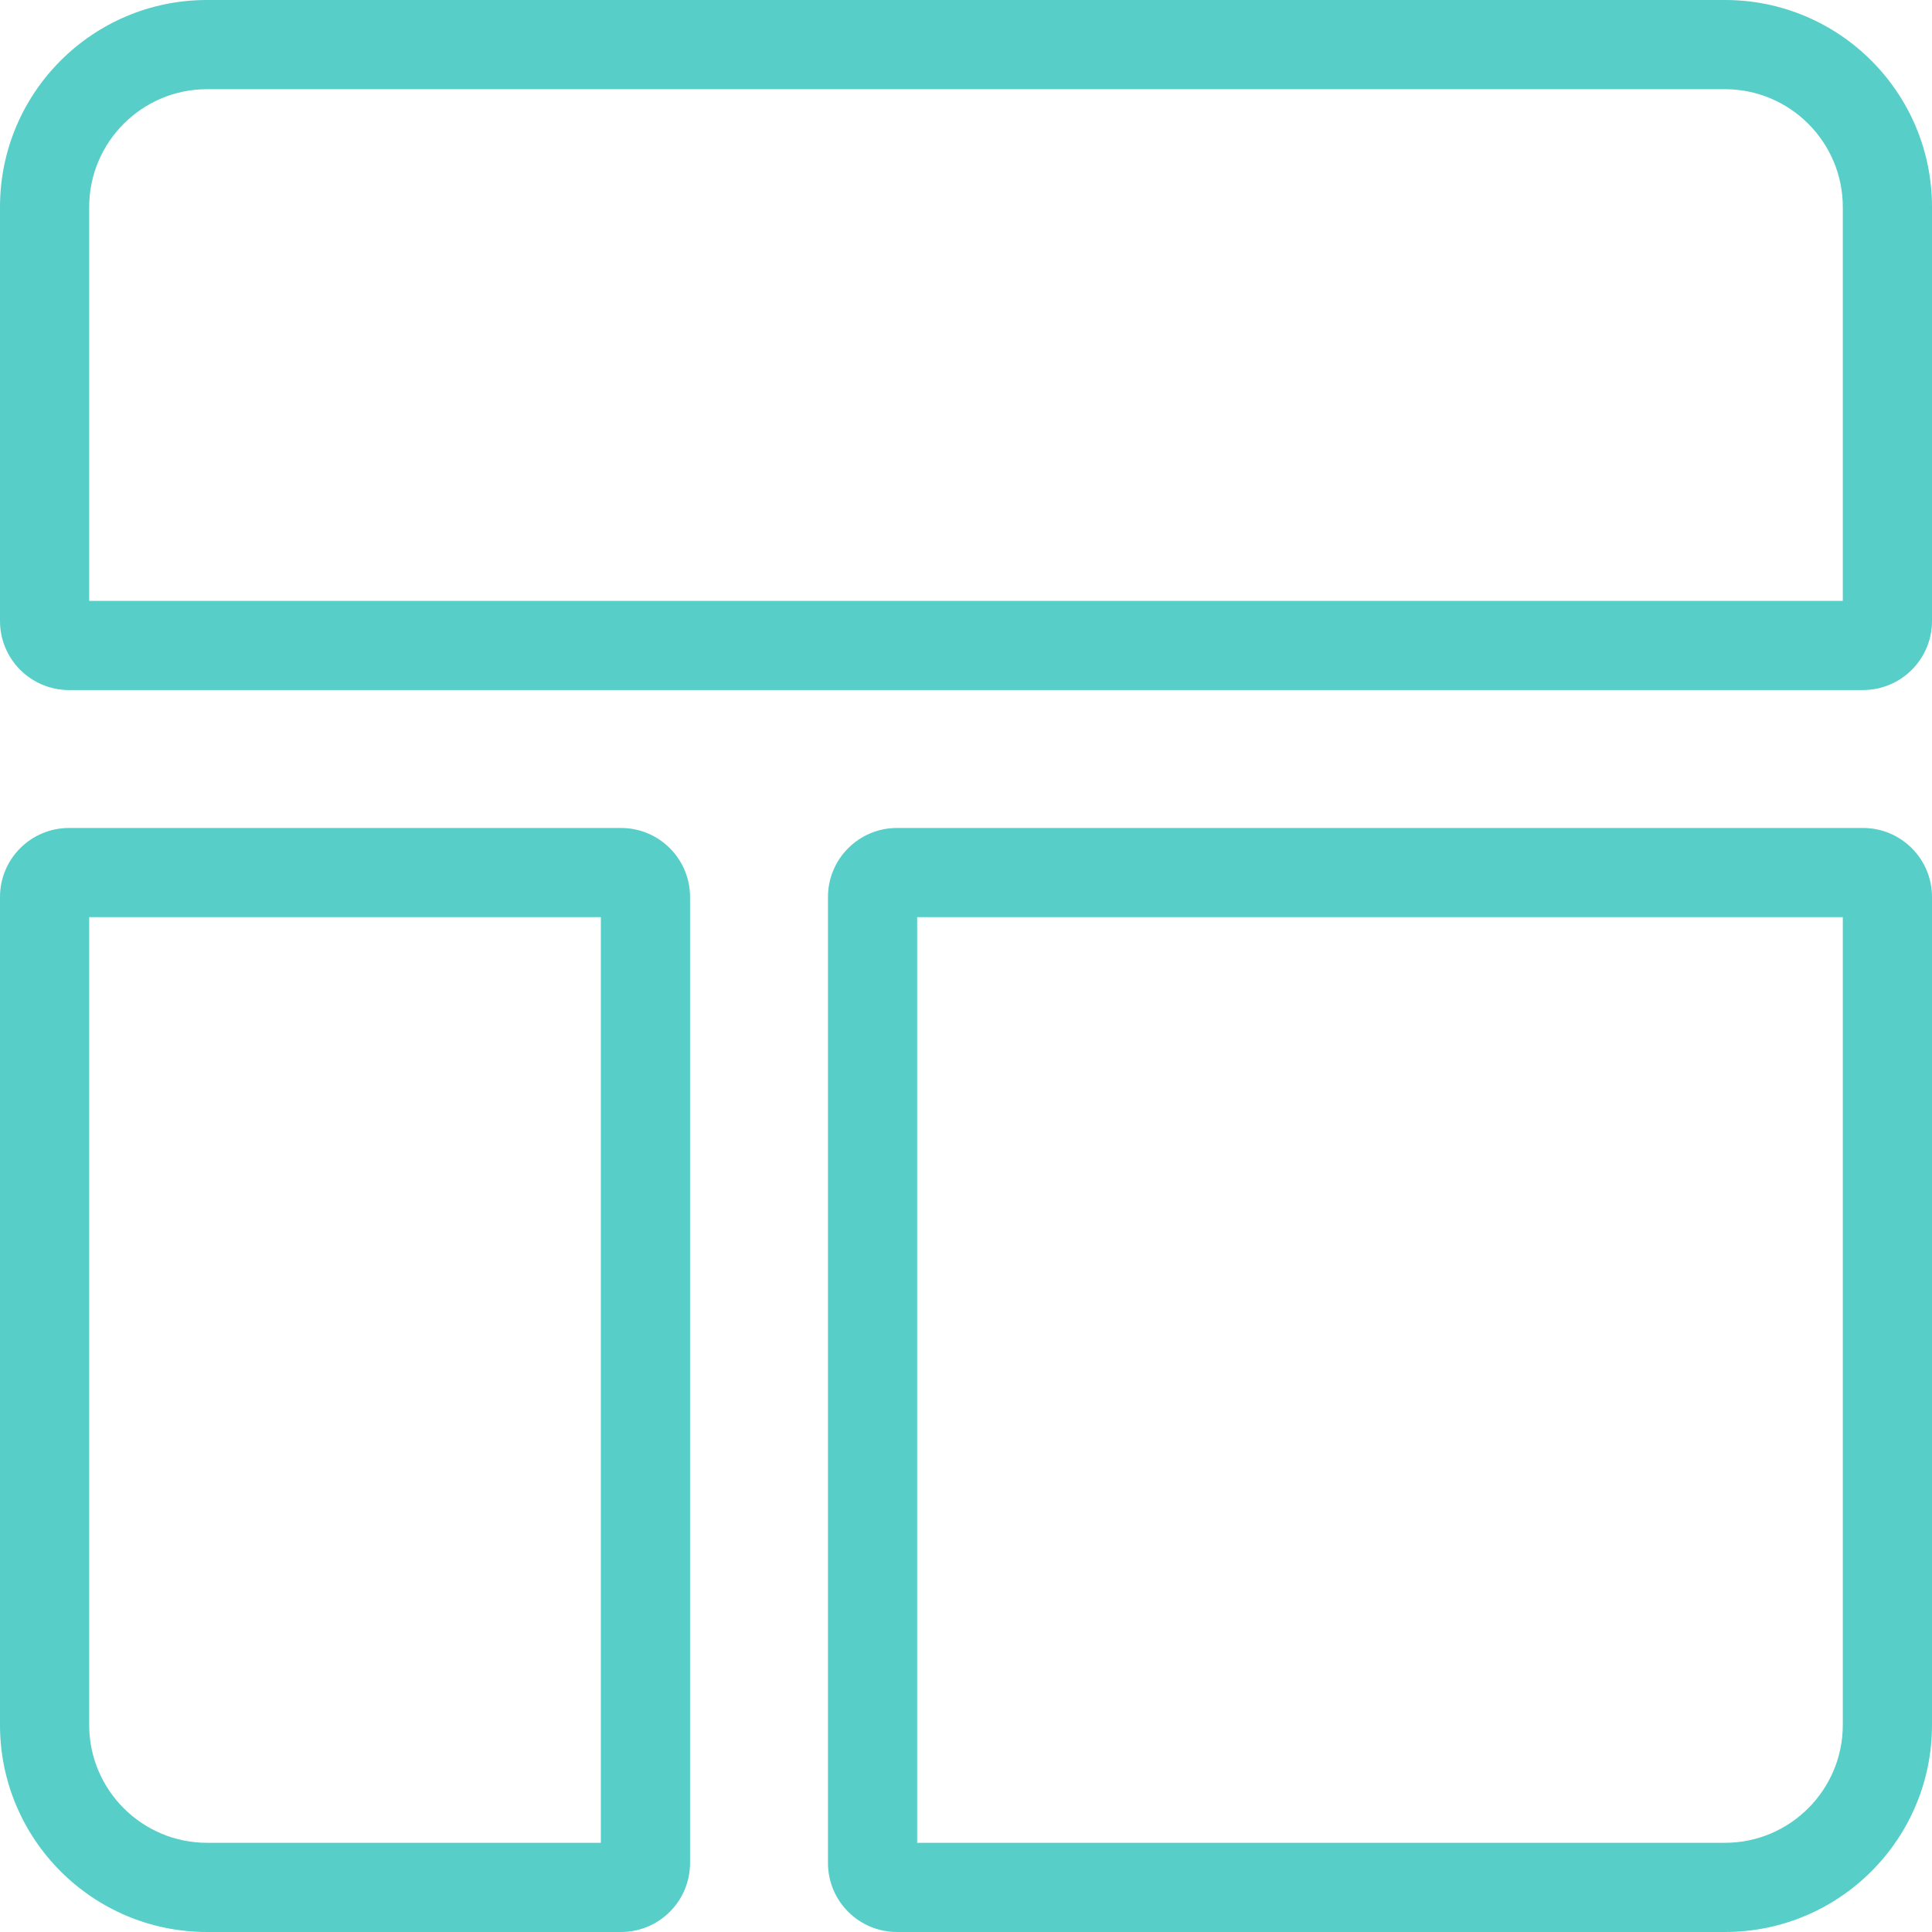 <?xml version="1.0" encoding="UTF-8"?><svg id="Layer_2" xmlns="http://www.w3.org/2000/svg" viewBox="0 0 180 180"><defs><style>.cls-1{fill:#57cfc8;stroke-width:0px;}</style></defs><g id="Layer_1-2"><path class="cls-1" d="M160.71,8.31c6.05,0,10.98,4.92,10.98,10.98v36.69H8.31V19.29c0-6.05,4.92-10.98,10.98-10.98h141.43M171.69,85.45v75.26c0,6.05-4.92,10.98-10.98,10.98h-75.26v-86.24h86.24M55.98,85.45v86.24H19.29c-6.05,0-10.98-4.92-10.98-10.98v-75.26h47.67M160.71,0H19.29C8.63,0,0,8.63,0,19.29v38.57c0,3.55,2.88,6.43,6.43,6.43h167.14c3.55,0,6.43-2.88,6.43-6.43V19.29c0-10.65-8.63-19.29-19.29-19.29h0ZM173.57,77.14h-90c-3.55,0-6.43,2.88-6.43,6.43v90c0,3.55,2.88,6.43,6.43,6.43h77.14c10.65,0,19.29-8.63,19.29-19.29v-77.14c0-3.55-2.88-6.43-6.43-6.43h0ZM57.86,77.14H6.43c-3.55,0-6.43,2.88-6.43,6.43v77.14c0,10.65,8.63,19.29,19.29,19.29h38.57c3.55,0,6.43-2.88,6.43-6.43v-90c0-3.55-2.88-6.43-6.43-6.43h0Z"/></g></svg>